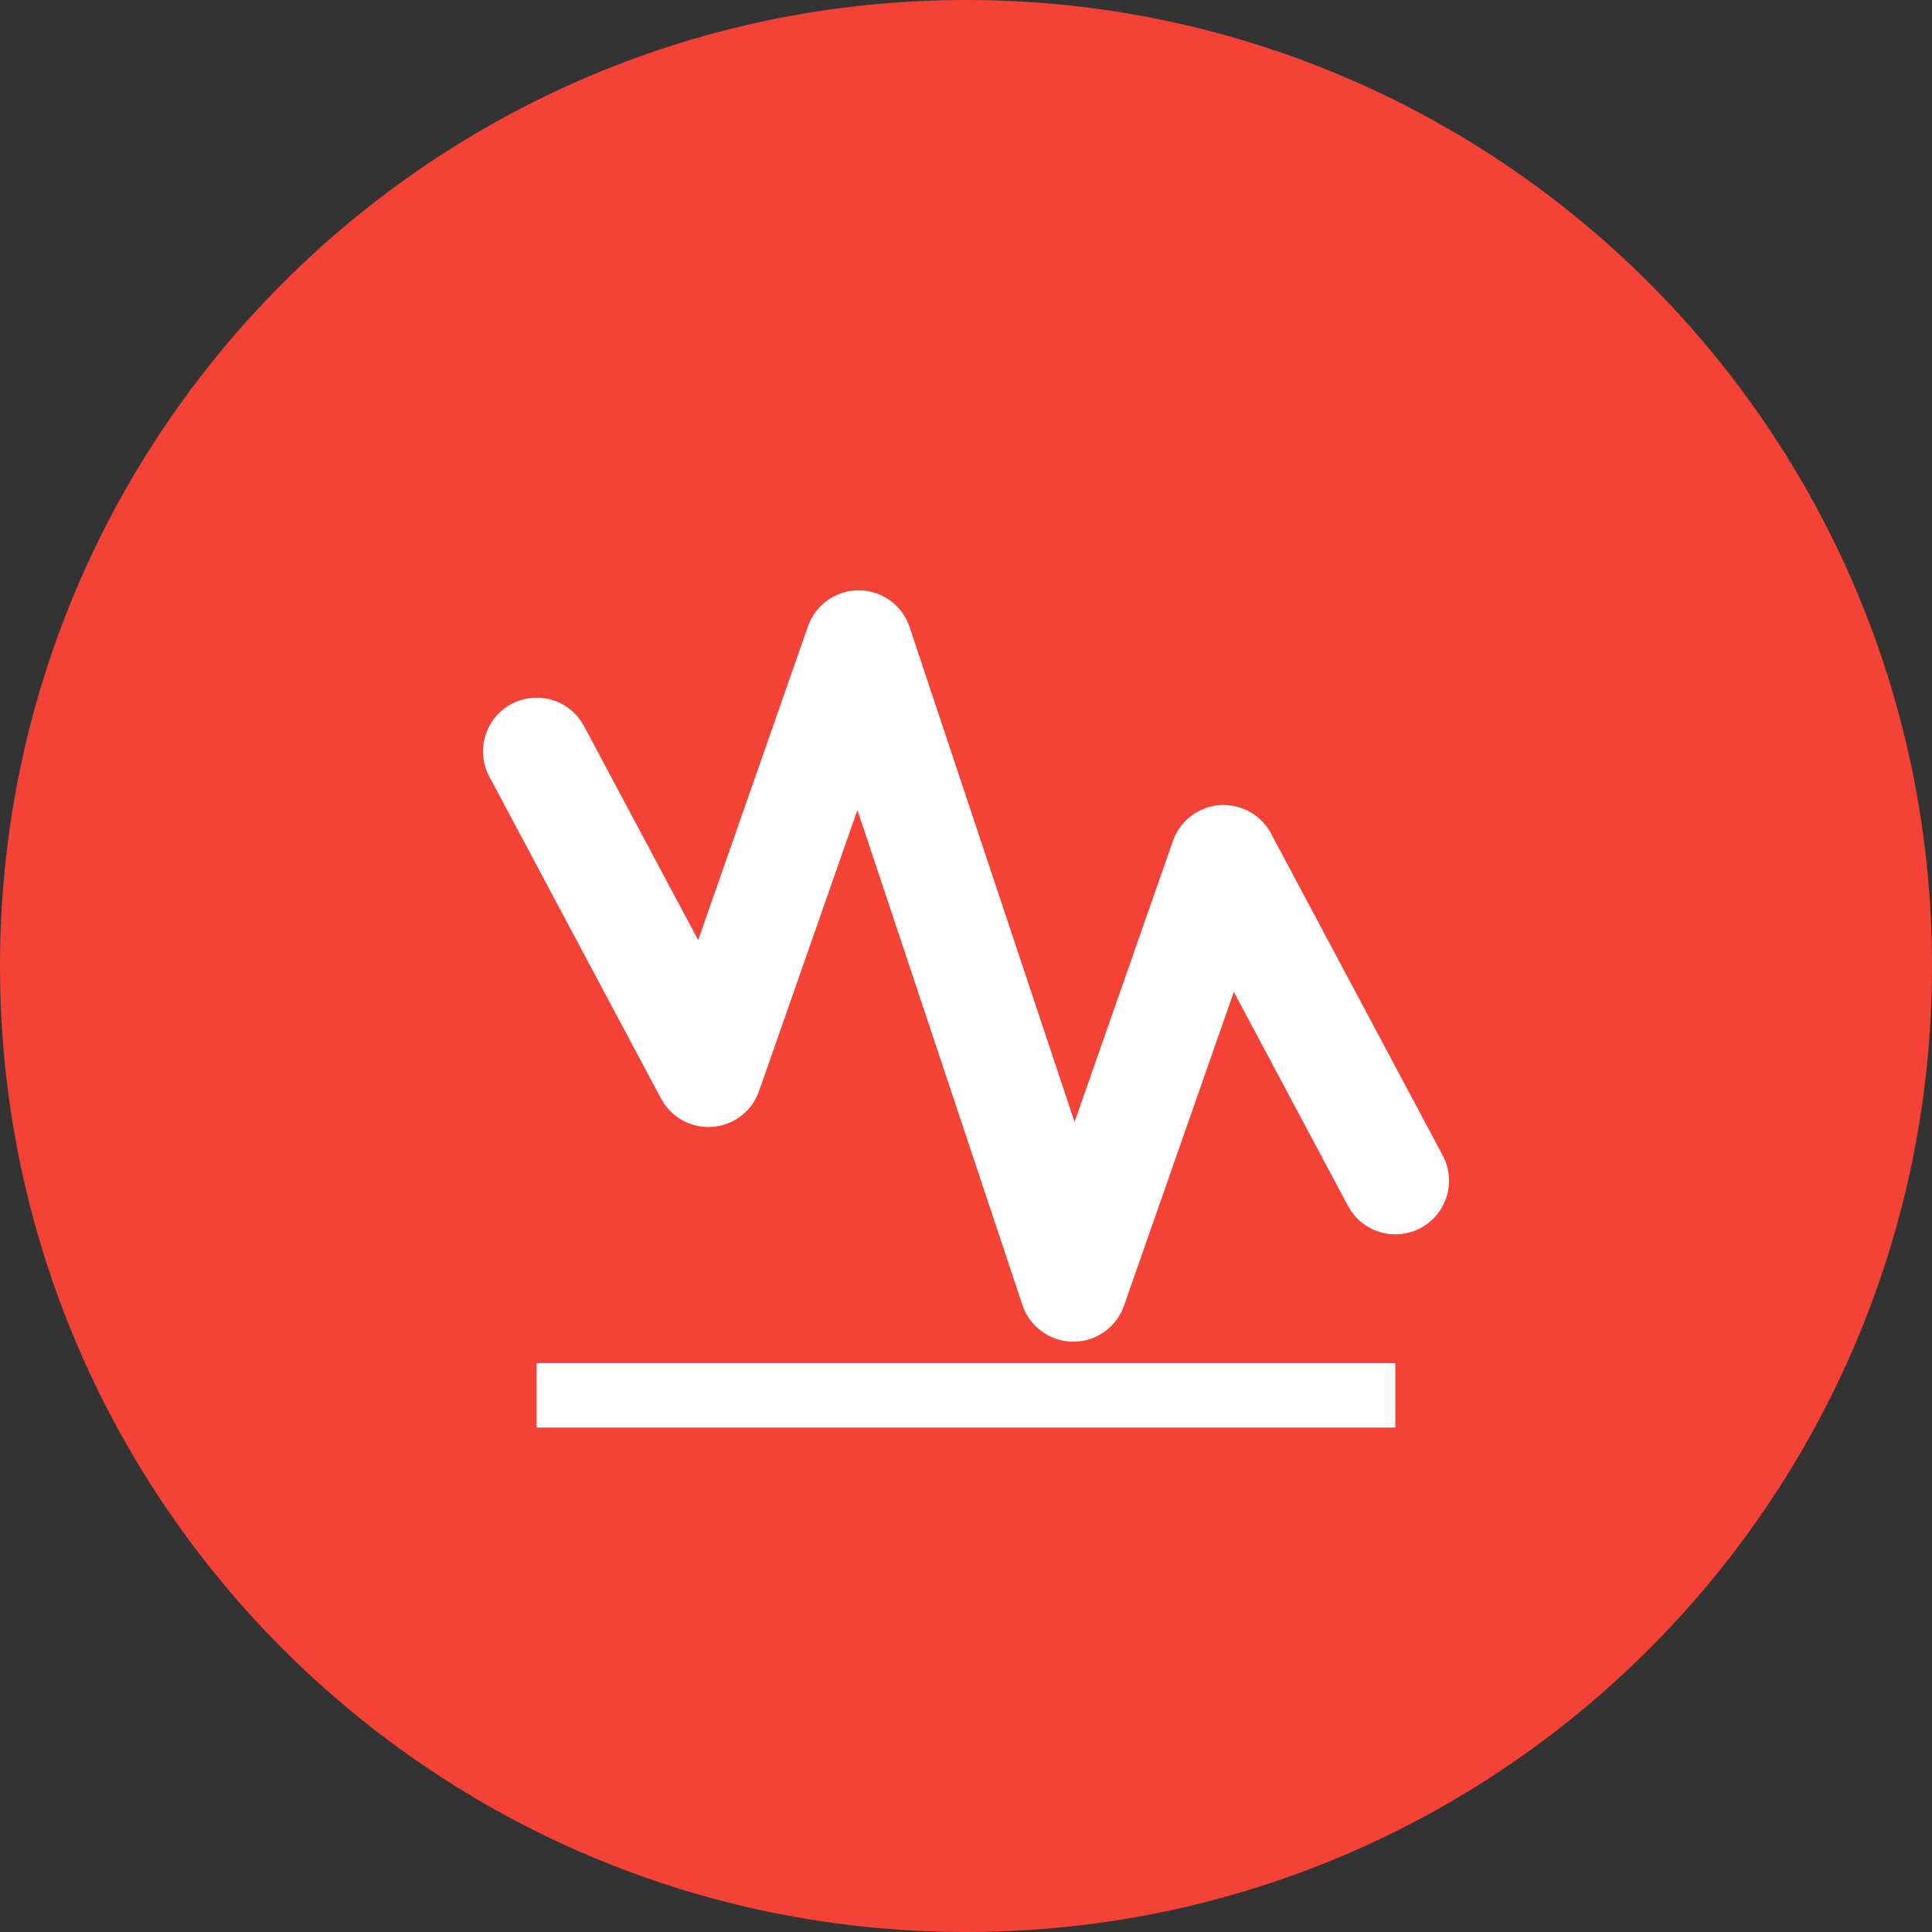 <?xml version="1.0" encoding="UTF-8"?>
<svg xmlns="http://www.w3.org/2000/svg" width="90" height="90" viewBox="0 0 90 90" fill="none">
  <rect x="0" y="0" width="90" height="90" fill="#333333" stroke="none"/>
  <path d="M45 90C69.853 90 90 69.853 90 45C90 20.147 69.853 0 45 0C20.147 0 0 20.147 0 45C0 69.853 20.147 90 45 90Z" fill="#F44336"></path>
  <path d="M25 35L33 50L40 30L50 60L57 40L65 55" stroke="white" stroke-width="5" stroke-linecap="round" stroke-linejoin="round"></path>
  <path d="M25 65H65" stroke="white" stroke-width="3"></path>
</svg>
